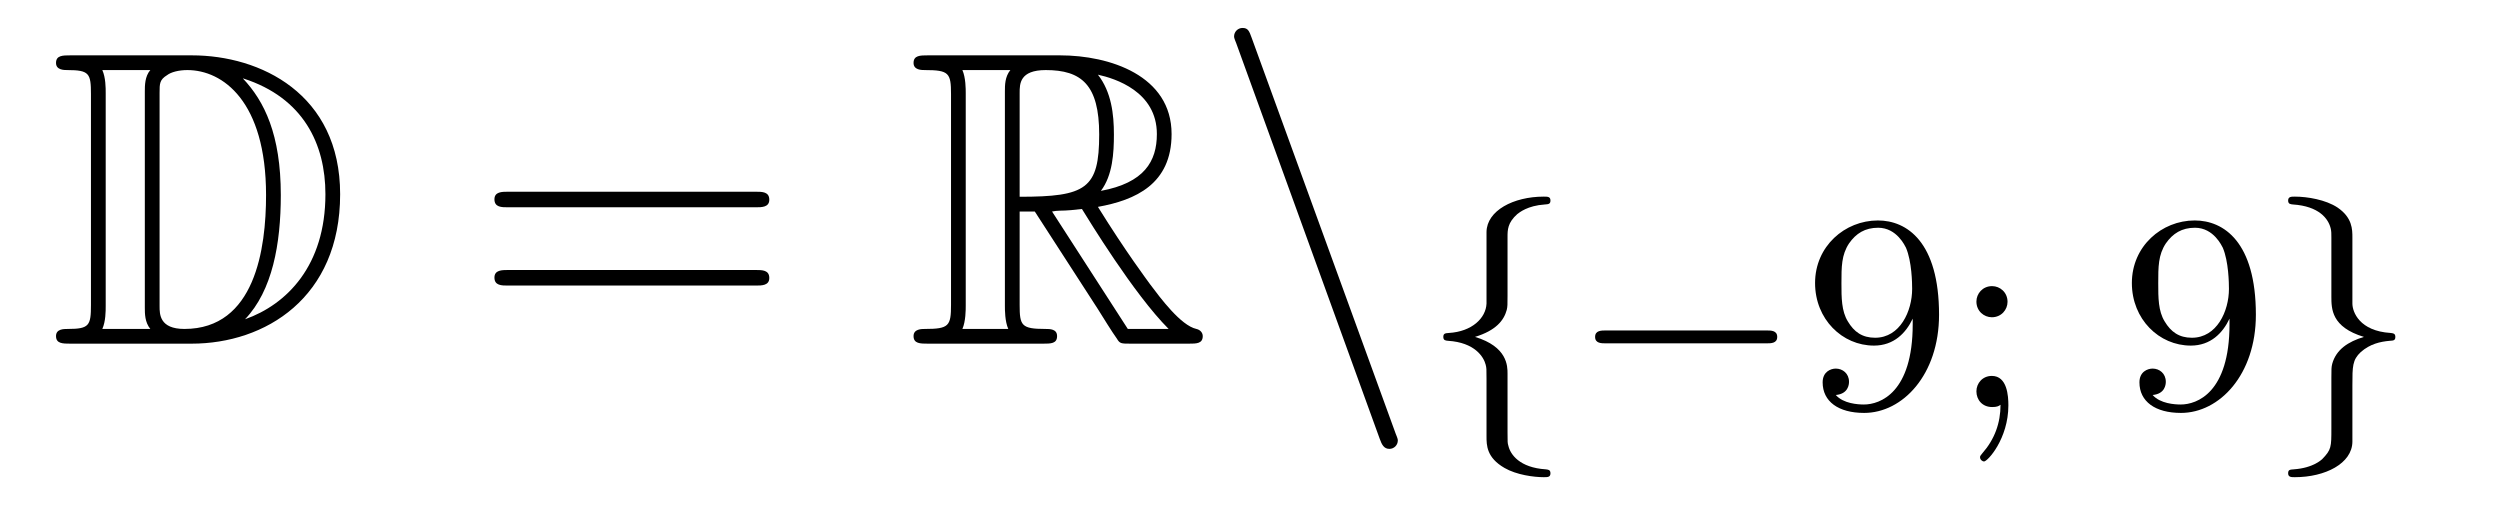 <?xml version='1.0'?>
<!-- This file was generated by dvisvgm 1.14.1 -->
<svg height='15pt' version='1.1' viewBox='0 -15 71 15' width='71pt' xmlns='http://www.w3.org/2000/svg' xmlns:xlink='http://www.w3.org/1999/xlink'>
<g id='page1'>
<g transform='matrix(1 0 0 1 -127 649)'>
<path d='M128.998 -662.428C128.783 -662.428 128.591 -662.428 128.591 -662.213C128.591 -662.01 128.818 -662.01 128.914 -662.01C129.536 -662.01 129.583 -661.914 129.583 -661.329V-655.34C129.583 -654.754 129.536 -654.658 128.926 -654.658C128.807 -654.658 128.591 -654.658 128.591 -654.455C128.591 -654.24 128.783 -654.24 128.998 -654.24H132.441C134.532 -654.24 136.66 -655.543 136.66 -658.484C136.66 -661.341 134.389 -662.428 132.453 -662.428H128.998ZM133.911 -661.771C135.62 -661.221 136.242 -659.906 136.242 -658.484C136.242 -656.452 135.142 -655.352 133.959 -654.933C134.736 -655.746 134.975 -657.073 134.975 -658.46C134.975 -660.181 134.508 -661.126 133.899 -661.771H133.911ZM129.906 -654.658C130.002 -654.873 130.002 -655.16 130.002 -655.316V-661.353C130.002 -661.508 130.002 -661.795 129.906 -662.01H131.269C131.113 -661.831 131.113 -661.568 131.113 -661.401V-655.268C131.113 -655.089 131.113 -654.85 131.269 -654.658H129.906ZM131.532 -661.365C131.532 -661.627 131.532 -661.735 131.747 -661.867C131.855 -661.95 132.07 -662.01 132.321 -662.01C133.325 -662.01 134.556 -661.126 134.556 -658.46C134.556 -656.942 134.246 -654.658 132.237 -654.658C131.532 -654.658 131.532 -655.077 131.532 -655.304V-661.365Z' fill-rule='evenodd'/>
<path d='M148.466 -658.113C148.633 -658.113 148.848 -658.113 148.848 -658.328C148.848 -658.555 148.645 -658.555 148.466 -658.555H141.425C141.257 -658.555 141.042 -658.555 141.042 -658.34C141.042 -658.113 141.246 -658.113 141.425 -658.113H148.466ZM148.466 -655.89C148.633 -655.89 148.848 -655.89 148.848 -656.105C148.848 -656.332 148.645 -656.332 148.466 -656.332H141.425C141.257 -656.332 141.042 -656.332 141.042 -656.117C141.042 -655.89 141.246 -655.89 141.425 -655.89H148.466Z' fill-rule='evenodd'/>
<path d='M155.958 -657.993H156.388L158.181 -655.22C158.301 -655.029 158.587 -654.563 158.719 -654.383C158.803 -654.24 158.839 -654.24 159.114 -654.24H160.763C160.978 -654.24 161.158 -654.24 161.158 -654.455C161.158 -654.551 161.086 -654.634 160.978 -654.658C160.536 -654.754 159.95 -655.543 159.663 -655.926C159.579 -656.045 158.982 -656.834 158.181 -658.125C159.245 -658.316 160.273 -658.771 160.273 -660.193C160.273 -661.855 158.516 -662.428 157.105 -662.428H153.352C153.136 -662.428 152.945 -662.428 152.945 -662.213C152.945 -662.01 153.172 -662.01 153.268 -662.01C153.949 -662.01 154.009 -661.927 154.009 -661.329V-655.34C154.009 -654.742 153.949 -654.658 153.268 -654.658C153.172 -654.658 152.945 -654.658 152.945 -654.455C152.945 -654.24 153.136 -654.24 153.352 -654.24H156.627C156.842 -654.24 157.021 -654.24 157.021 -654.455C157.021 -654.658 156.818 -654.658 156.687 -654.658C156.006 -654.658 155.958 -654.754 155.958 -655.34V-657.993ZM158.265 -658.579C158.6 -659.022 158.635 -659.655 158.635 -660.181C158.635 -660.755 158.564 -661.388 158.181 -661.879C158.671 -661.771 159.855 -661.401 159.855 -660.193C159.855 -659.416 159.496 -658.807 158.265 -658.579ZM155.958 -661.365C155.958 -661.616 155.958 -662.01 156.699 -662.01C157.715 -662.01 158.217 -661.592 158.217 -660.181C158.217 -658.639 157.846 -658.412 155.958 -658.412V-661.365ZM154.332 -654.658C154.427 -654.873 154.427 -655.208 154.427 -655.316V-661.353C154.427 -661.472 154.427 -661.795 154.332 -662.01H155.694C155.539 -661.819 155.539 -661.58 155.539 -661.401V-655.316C155.539 -655.196 155.539 -654.873 155.635 -654.658H154.332ZM156.878 -657.993C156.962 -658.006 157.01 -658.017 157.105 -658.017C157.284 -658.017 157.547 -658.041 157.727 -658.065C157.906 -657.778 159.197 -655.651 160.189 -654.658H159.03L156.878 -657.993Z' fill-rule='evenodd'/>
<path d='M166.184 -651.538C166.244 -651.371 166.304 -651.252 166.459 -651.252C166.591 -651.252 166.698 -651.359 166.698 -651.491C166.698 -651.514 166.698 -651.538 166.638 -651.682L162.55 -662.919C162.478 -663.122 162.443 -663.206 162.287 -663.206C162.156 -663.206 162.048 -663.098 162.048 -662.967C162.048 -662.943 162.048 -662.919 162.108 -662.775L166.184 -651.538Z' fill-rule='evenodd'/>
<path d='M169.814 -657.269C169.814 -657.468 169.814 -657.675 170.093 -657.922C170.149 -657.962 170.38 -658.161 170.874 -658.193C170.97 -658.201 171.033 -658.201 171.033 -658.305C171.033 -658.416 170.954 -658.416 170.842 -658.416C169.982 -658.416 169.225 -658.018 169.217 -657.412V-655.38C169.201 -654.966 168.803 -654.583 168.149 -654.544C168.053 -654.536 167.99 -654.536 167.99 -654.432C167.99 -654.328 168.061 -654.328 168.125 -654.321C168.882 -654.273 169.137 -653.866 169.193 -653.643C169.217 -653.547 169.217 -653.532 169.217 -653.237V-651.611C169.217 -651.356 169.217 -651.006 169.727 -650.711C170.069 -650.512 170.563 -650.448 170.842 -650.448C170.954 -650.448 171.033 -650.448 171.033 -650.559C171.033 -650.663 170.962 -650.663 170.898 -650.671C170.157 -650.719 169.894 -651.093 169.838 -651.34C169.814 -651.42 169.814 -651.436 169.814 -651.715V-653.388C169.814 -653.603 169.814 -654.153 168.89 -654.432C169.488 -654.615 169.711 -654.902 169.791 -655.197C169.814 -655.293 169.814 -655.348 169.814 -655.596V-657.269ZM177.17 -654.249C177.297 -654.249 177.473 -654.249 177.473 -654.432C177.473 -654.615 177.297 -654.615 177.17 -654.615H172.604C172.477 -654.615 172.301 -654.615 172.301 -654.432C172.301 -654.249 172.477 -654.249 172.604 -654.249H177.17Z' fill-rule='evenodd'/>
<path d='M181.321 -654.791C181.321 -652.846 180.396 -652.512 179.934 -652.512C179.767 -652.512 179.352 -652.536 179.137 -652.782C179.488 -652.814 179.512 -653.077 179.512 -653.157C179.512 -653.396 179.328 -653.532 179.137 -653.532C178.994 -653.532 178.763 -653.444 178.763 -653.141C178.763 -652.599 179.209 -652.273 179.942 -652.273C181.034 -652.273 182.069 -653.356 182.069 -655.062C182.069 -657.133 181.153 -657.739 180.333 -657.739C179.392 -657.739 178.548 -657.006 178.548 -655.962C178.548 -654.934 179.32 -654.185 180.221 -654.185C180.787 -654.185 181.129 -654.544 181.321 -654.95V-654.791ZM180.253 -654.408C179.886 -654.408 179.655 -654.576 179.48 -654.87C179.297 -655.165 179.297 -655.548 179.297 -655.954C179.297 -656.424 179.297 -656.759 179.512 -657.086C179.711 -657.372 179.966 -657.532 180.34 -657.532C180.874 -657.532 181.105 -657.006 181.129 -656.966C181.297 -656.576 181.305 -655.954 181.305 -655.795C181.305 -655.165 180.962 -654.408 180.253 -654.408ZM184.014 -655.428C184.014 -655.699 183.799 -655.874 183.576 -655.874C183.305 -655.874 183.13 -655.659 183.13 -655.436C183.13 -655.165 183.345 -654.99 183.568 -654.99C183.839 -654.99 184.014 -655.205 184.014 -655.428ZM183.815 -652.504C183.815 -651.986 183.648 -651.524 183.297 -651.125C183.249 -651.062 183.233 -651.053 183.233 -651.014C183.233 -650.942 183.305 -650.894 183.345 -650.894C183.449 -650.894 184.038 -651.54 184.038 -652.488C184.038 -652.751 184.007 -653.324 183.568 -653.324C183.305 -653.324 183.13 -653.117 183.13 -652.886C183.13 -652.647 183.297 -652.44 183.576 -652.44C183.712 -652.44 183.759 -652.464 183.815 -652.504Z' fill-rule='evenodd'/>
<path d='M190.318 -654.791C190.318 -652.846 189.394 -652.512 188.932 -652.512C188.764 -652.512 188.35 -652.536 188.135 -652.782C188.485 -652.814 188.509 -653.077 188.509 -653.157C188.509 -653.396 188.326 -653.532 188.135 -653.532C187.991 -653.532 187.76 -653.444 187.76 -653.141C187.76 -652.599 188.206 -652.273 188.94 -652.273C190.031 -652.273 191.067 -653.356 191.067 -655.062C191.067 -657.133 190.151 -657.739 189.33 -657.739C188.39 -657.739 187.545 -657.006 187.545 -655.962C187.545 -654.934 188.318 -654.185 189.219 -654.185C189.784 -654.185 190.127 -654.544 190.318 -654.95V-654.791ZM189.25 -654.408C188.884 -654.408 188.653 -654.576 188.477 -654.87C188.294 -655.165 188.294 -655.548 188.294 -655.954C188.294 -656.424 188.294 -656.759 188.509 -657.086C188.709 -657.372 188.964 -657.532 189.338 -657.532C189.872 -657.532 190.103 -657.006 190.127 -656.966C190.294 -656.576 190.302 -655.954 190.302 -655.795C190.302 -655.165 189.96 -654.408 189.25 -654.408Z' fill-rule='evenodd'/>
<path d='M193.808 -657.253C193.808 -657.484 193.808 -657.819 193.386 -658.106C193.051 -658.329 192.526 -658.416 192.175 -658.416C192.071 -658.416 191.983 -658.416 191.983 -658.305C191.983 -658.201 192.055 -658.201 192.119 -658.193C192.852 -658.145 193.13 -657.795 193.195 -657.5C193.211 -657.42 193.211 -657.364 193.211 -657.253V-655.58C193.211 -655.229 193.211 -654.711 194.135 -654.432C193.688 -654.297 193.346 -654.073 193.235 -653.667C193.211 -653.572 193.211 -653.516 193.211 -653.269V-651.834C193.211 -651.301 193.211 -651.229 192.948 -650.958C192.924 -650.942 192.701 -650.711 192.143 -650.671C192.04 -650.663 191.983 -650.663 191.983 -650.559C191.983 -650.448 192.071 -650.448 192.175 -650.448C193.036 -650.448 193.8 -650.838 193.808 -651.452V-653.053C193.808 -653.595 193.808 -653.779 194.047 -654.002C194.31 -654.233 194.597 -654.297 194.868 -654.321C194.971 -654.328 195.028 -654.328 195.028 -654.432C195.028 -654.536 194.956 -654.536 194.892 -654.544C194.008 -654.599 193.808 -655.141 193.808 -655.38V-657.253Z' fill-rule='evenodd'/>
</g>
</g>
</svg>

